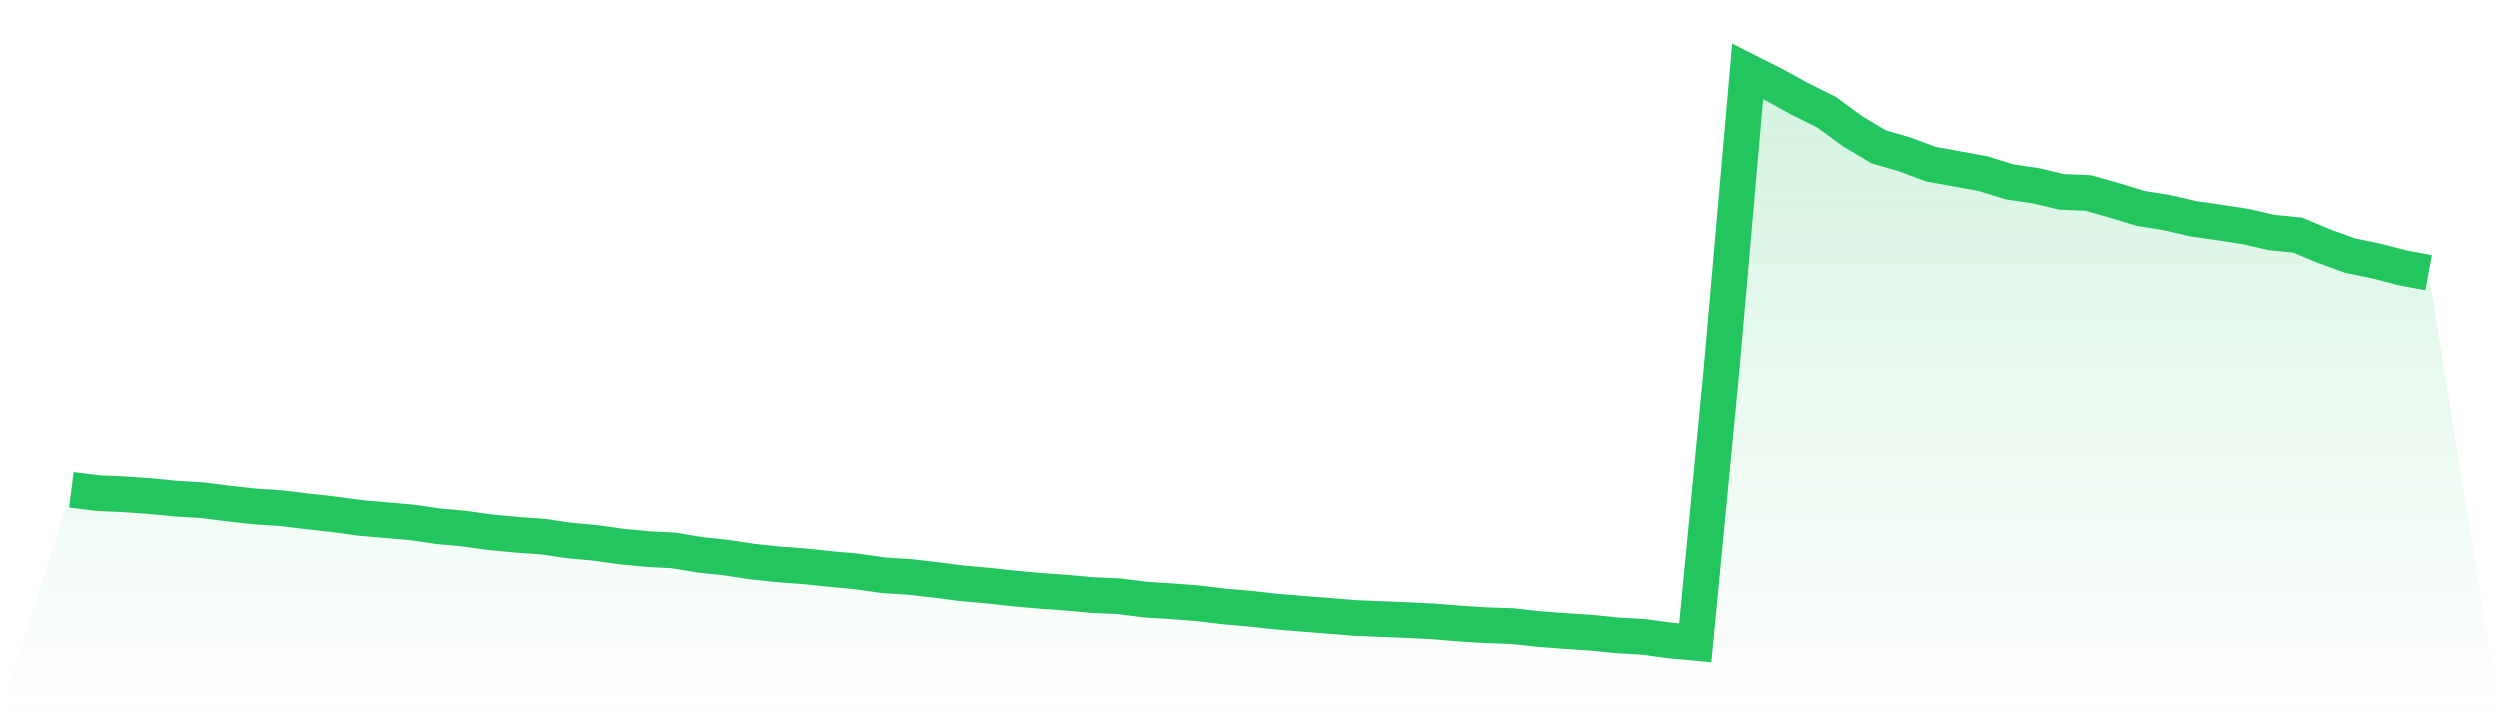 <svg viewBox="0 0 140 40" xmlns="http://www.w3.org/2000/svg">
<defs>
<linearGradient id="gradient" x1="0" x2="0" y1="0" y2="1">
<stop offset="0%" stop-color="#22c55e" stop-opacity="0.2"/>
<stop offset="100%" stop-color="#22c55e" stop-opacity="0"/>
</linearGradient>
</defs>
<path d="M4,27.429 L4,27.429 L5.467,27.611 L6.933,27.678 L8.4,27.78 L9.867,27.924 L11.333,28.01 L12.8,28.198 L14.267,28.36 L15.733,28.456 L17.2,28.634 L18.667,28.797 L20.133,28.998 L21.6,29.128 L23.067,29.253 L24.533,29.469 L26,29.603 L27.467,29.807 L28.933,29.947 L30.4,30.049 L31.867,30.266 L33.333,30.4 L34.8,30.607 L36.267,30.747 L37.733,30.824 L39.2,31.069 L40.667,31.225 L42.133,31.449 L43.6,31.605 L45.067,31.713 L46.533,31.866 L48,32.003 L49.467,32.214 L50.933,32.306 L52.4,32.475 L53.867,32.663 L55.333,32.794 L56.8,32.956 L58.267,33.087 L59.733,33.192 L61.2,33.326 L62.667,33.39 L64.133,33.578 L65.6,33.67 L67.067,33.782 L68.533,33.96 L70,34.088 L71.467,34.25 L72.933,34.371 L74.4,34.486 L75.867,34.607 L77.333,34.668 L78.8,34.725 L80.267,34.798 L81.733,34.92 L83.2,35.012 L84.667,35.06 L86.133,35.222 L87.6,35.334 L89.067,35.429 L90.533,35.579 L92,35.662 L93.467,35.86 L94.933,36 L96.4,20.736 L97.867,4 L99.333,4.739 L100.8,5.546 L102.267,6.273 L103.733,7.343 L105.2,8.223 L106.667,8.65 L108.133,9.198 L109.6,9.46 L111.067,9.731 L112.533,10.186 L114,10.403 L115.467,10.751 L116.933,10.808 L118.4,11.222 L119.867,11.672 L121.333,11.908 L122.8,12.249 L124.267,12.462 L125.733,12.685 L127.2,13.023 L128.667,13.17 L130.133,13.785 L131.6,14.317 L133.067,14.62 L134.533,15.002 L136,15.276 L140,40 L0,40 z" fill="url(#gradient)"/>
<path d="M4,27.429 L4,27.429 L5.467,27.611 L6.933,27.678 L8.4,27.78 L9.867,27.924 L11.333,28.01 L12.8,28.198 L14.267,28.36 L15.733,28.456 L17.2,28.634 L18.667,28.797 L20.133,28.998 L21.6,29.128 L23.067,29.253 L24.533,29.469 L26,29.603 L27.467,29.807 L28.933,29.947 L30.4,30.049 L31.867,30.266 L33.333,30.4 L34.8,30.607 L36.267,30.747 L37.733,30.824 L39.2,31.069 L40.667,31.225 L42.133,31.449 L43.6,31.605 L45.067,31.713 L46.533,31.866 L48,32.003 L49.467,32.214 L50.933,32.306 L52.4,32.475 L53.867,32.663 L55.333,32.794 L56.8,32.956 L58.267,33.087 L59.733,33.192 L61.2,33.326 L62.667,33.39 L64.133,33.578 L65.6,33.67 L67.067,33.782 L68.533,33.96 L70,34.088 L71.467,34.25 L72.933,34.371 L74.4,34.486 L75.867,34.607 L77.333,34.668 L78.8,34.725 L80.267,34.798 L81.733,34.92 L83.2,35.012 L84.667,35.06 L86.133,35.222 L87.6,35.334 L89.067,35.429 L90.533,35.579 L92,35.662 L93.467,35.86 L94.933,36 L96.4,20.736 L97.867,4 L99.333,4.739 L100.8,5.546 L102.267,6.273 L103.733,7.343 L105.2,8.223 L106.667,8.65 L108.133,9.198 L109.6,9.46 L111.067,9.731 L112.533,10.186 L114,10.403 L115.467,10.751 L116.933,10.808 L118.4,11.222 L119.867,11.672 L121.333,11.908 L122.8,12.249 L124.267,12.462 L125.733,12.685 L127.2,13.023 L128.667,13.17 L130.133,13.785 L131.6,14.317 L133.067,14.62 L134.533,15.002 L136,15.276" fill="none" stroke="#22c55e" stroke-width="2"/>
</svg>